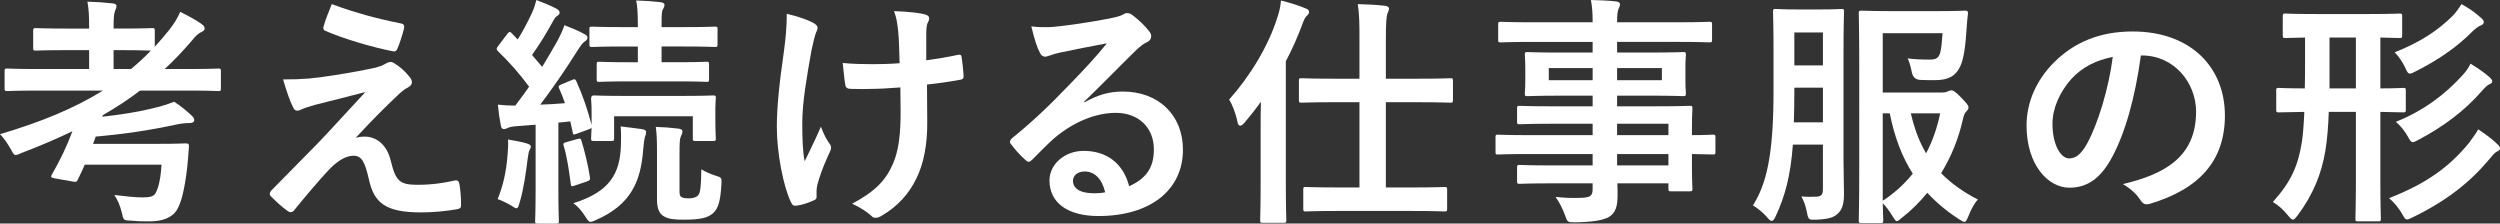 <?xml version="1.0" encoding="UTF-8"?><svg id="_レイヤー_2" xmlns="http://www.w3.org/2000/svg" width="320.051" height="28.618" viewBox="0 0 320.051 28.618"><rect x="0" y="0" width="320.051" height="28.618" fill="#333333" stroke="none"/><g id="layout"><g><path d="M4.775,11.596c-2.728,0-3.659,.062-3.845,.062-.31,0-.341-.031-.341-.341v-2.202c0-.31,.03-.341,.341-.341,.185,0,1.116,.062,3.845,.062h6.635v-2.418h-2.853c-2.821,0-3.782,.062-3.969,.062-.31,0-.341-.031-.341-.341V3.938c0-.31,.031-.341,.341-.341,.186,0,1.147,.061,3.969,.061h2.853v-.217c0-1.272-.031-2.232-.217-3.225,1.178,.031,2.14,.093,3.225,.217,.31,.031,.496,.155,.496,.31,0,.217-.093,.403-.185,.651-.155,.372-.186,.992-.186,2.108v.155h.992c2.821,0,3.752-.061,3.938-.061,.31,0,.341,.031,.341,.341v2.046c.621-.682,1.24-1.395,1.861-2.17,.65-.837,.992-1.395,1.395-2.294,1.147,.558,2.078,1.085,2.728,1.55,.279,.186,.403,.403,.403,.589,0,.186-.155,.31-.341,.403-.496,.217-.807,.527-1.303,1.147-1.116,1.302-2.264,2.511-3.473,3.627h3.008c2.728,0,3.689-.062,3.876-.062,.278,0,.31,.031,.31,.341v2.202c0,.31-.031,.341-.31,.341-.186,0-1.147-.062-3.876-.062h-6.17c-1.52,1.179-3.132,2.202-4.775,3.163,0,.061-.031,.124-.061,.185,2.481-.279,4.402-.589,6.108-.992,1.426-.341,2.077-.527,3.1-.93,.869,.558,1.644,1.209,2.232,1.767,.248,.217,.342,.403,.342,.589,0,.185-.155,.372-.527,.372-.496,0-1.178,.061-1.736,.185-3.132,.683-6.481,1.21-10.355,1.551-.094,.31-.218,.62-.342,.93h8.248c2.604,0,3.441-.061,3.627-.061,.31,0,.435,.093,.403,.403-.061,.837-.124,1.86-.217,2.667-.341,2.884-.775,4.589-1.364,5.519-.62,.93-1.829,1.395-3.441,1.395-.744,0-1.457,0-2.388-.093-.992-.031-.961-.062-1.179-1.023-.217-.899-.558-1.674-.961-2.263,1.364,.155,2.512,.31,3.628,.31,.931,0,1.457-.124,1.675-.589,.402-.713,.65-2.078,.744-3.597H10.852c-.31,.682-.589,1.333-.899,1.922-.124,.279-.185,.31-.559,.248l-2.481-.434c-.402-.093-.434-.186-.278-.465,1.054-1.83,1.953-3.69,2.636-5.55-2.078,.992-4.248,1.923-6.543,2.791-.341,.155-.558,.248-.713,.248-.248,0-.341-.217-.651-.775-.403-.713-.899-1.426-1.364-1.892,5.147-1.519,9.488-3.286,13.178-5.581H4.775Zm11.999-2.759c.899-.744,1.736-1.519,2.542-2.356-.341,0-1.333-.062-3.782-.062h-.992v2.418h2.232Z" style="fill:#fff;"/><path d="M42.721,9.643c2.388-.372,4.124-.713,5.394-.992,.527-.155,.838-.248,1.24-.496,.279-.155,.403-.217,.683-.217,.186,0,.279,.061,.527,.217,.558,.341,1.27,.93,1.829,1.644,.217,.217,.341,.527,.341,.713,0,.279-.185,.527-.558,.713-.435,.217-.651,.435-.992,.713-2.295,2.17-3.566,3.473-5.644,5.705,.403-.124,.807-.155,1.116-.155,1.457,0,2.853,.93,3.38,3.131,.62,2.542,1.116,3.039,3.411,3.039,1.829,0,3.286-.217,4.806-.558,.341-.062,.496,.124,.558,.465,.124,.651,.217,1.705,.217,2.728,0,.31-.154,.434-.558,.496-1.364,.248-3.069,.403-4.558,.403-4.559,0-6.047-1.21-6.697-4.279-.496-2.108-.868-2.977-1.953-2.977-.807,0-1.768,.434-2.915,1.55-1.395,1.426-3.659,4.155-4.713,5.457-.093,.124-.248,.217-.435,.217-.093,0-.217-.031-.341-.124-.806-.559-1.612-1.333-2.17-1.892-.093-.093-.155-.217-.155-.31,0-.155,.093-.341,.248-.496,1.984-2.015,3.876-3.938,5.86-5.953,1.209-1.24,2.821-3.039,6.139-6.604-2.325,.62-4.402,1.116-6.449,1.643-.961,.279-1.426,.434-1.674,.558s-.435,.186-.651,.186-.372-.155-.527-.527c-.402-.775-.775-1.923-1.24-3.473,2.667,0,3.907-.124,6.481-.527Zm8.65-6.635c.31,.062,.435,.248,.342,.682-.186,.744-.559,1.922-.838,2.542-.093,.248-.279,.403-.527,.341-2.728-.527-6.356-1.612-8.65-2.604-.185-.062-.372-.217-.279-.559,.186-.713,.59-1.736,1.055-2.883,3.101,1.147,5.922,1.891,8.898,2.481Z" style="fill:#fff;"/><path d="M66.124,16.154c-.526,.031-.93,.124-1.178,.248-.186,.093-.279,.124-.466,.124-.217,0-.31-.186-.371-.496-.155-.806-.279-1.643-.373-2.635,.838,.093,1.488,.124,2.232,.124,.621-.807,1.21-1.612,1.768-2.419-1.178-1.612-2.542-3.162-4-4.558-.123-.124-.154-.217-.154-.279,0-.124,.093-.217,.217-.403l1.147-1.519c.248-.31,.341-.341,.558-.093l.775,.806c.651-1.054,1.303-2.264,1.829-3.411,.279-.62,.403-1.023,.559-1.643,.899,.341,1.829,.713,2.573,1.116,.279,.155,.403,.31,.403,.496,0,.185-.124,.31-.279,.403-.248,.155-.372,.341-.589,.744-.899,1.612-1.644,2.853-2.667,4.279l1.303,1.52c.682-1.116,1.333-2.232,1.984-3.38,.341-.651,.62-1.24,.868-1.953,.837,.341,1.829,.713,2.573,1.147,.279,.155,.372,.248,.372,.434,0,.217-.093,.341-.341,.496-.31,.217-.496,.496-.962,1.209-1.611,2.574-3.286,4.961-4.743,6.884,1.022-.031,2.077-.093,3.162-.186-.217-.651-.465-1.271-.744-1.891-.124-.279-.061-.372,.31-.527l1.426-.589c.218-.093,.341-.093,.466,.186,.837,1.86,1.457,3.689,1.953,5.612v-1.86c0-.837-.062-1.272-.062-1.427,0-.31,.031-.496,.372-.496,.186,0,1.179,.062,4,.062h7.193c2.853,0,3.845-.062,4.061-.062,.31,0,.342,.031,.342,.341,0,.186-.062,.589-.062,1.24v1.085c0,2.263,.062,2.635,.062,2.821,0,.31-.031,.341-.342,.341h-2.264c-.341,0-.341-.031-.341-.341v-2.821h-10.077v2.821c0,.31-.03,.341-.341,.341h-2.232c-.341,0-.372-.031-.372-.341,0-.155,.031-.403,.062-1.364-.062,.093-.186,.155-.372,.217l-1.52,.559c-.435,.155-.496,.155-.527-.217l-.31-1.364c-.527,.062-1.023,.124-1.52,.155v8.527c0,2.853,.062,3.907,.062,4.062,0,.31-.031,.341-.342,.341h-2.356c-.31,0-.341-.031-.341-.341,0-.186,.062-1.21,.062-4.062V15.968l-2.45,.186Zm-1.147,3.69c.062-.683,.094-1.24,.062-1.984,.93,.155,1.768,.31,2.388,.496,.372,.124,.526,.248,.526,.372,0,.185-.03,.279-.154,.465-.094,.155-.186,.62-.248,1.147-.217,1.705-.496,3.813-1.023,5.581-.155,.496-.217,.744-.403,.744-.155,0-.372-.155-.713-.372-.403-.248-1.302-.683-1.705-.807,.682-1.643,1.116-3.534,1.27-5.643Zm8.93-2.047c.373-.093,.435-.093,.527,.217,.372,1.147,.868,3.194,1.086,4.651,.03,.31,.061,.403-.373,.558l-1.55,.527c-.435,.155-.496,.124-.527-.217-.248-1.922-.526-3.628-.899-4.837-.093-.31-.061-.403,.31-.496l1.426-.403Zm5.582,.961c0-.806,.061-1.612-.031-2.574,.961,.124,1.86,.217,2.697,.341,.372,.062,.559,.155,.559,.372,0,.248-.062,.434-.155,.651-.062,.217-.155,.775-.218,1.612-.31,4.093-1.581,7.039-6.015,8.992-.341,.155-.558,.248-.713,.248-.248,0-.372-.217-.683-.683-.434-.682-.898-1.24-1.52-1.705,4.775-1.488,5.923-3.907,6.078-7.255Zm1.022-8.34c-2.728,0-3.628,.061-3.813,.061-.279,0-.31-.031-.31-.341v-1.892c0-.31,.031-.341,.31-.341,.185,0,1.085,.062,3.813,.062h1.147v-2.015h-1.829c-2.884,0-3.845,.061-4.031,.061-.31,0-.341-.031-.341-.341v-1.953c0-.279,.031-.31,.341-.31,.186,0,1.147,.062,4.031,.062h1.829v-.217c0-1.488-.062-2.604-.217-3.194,1.147,.031,2.046,.093,3.131,.217,.31,.031,.496,.186,.496,.31,0,.248-.093,.434-.217,.62-.124,.279-.154,.62-.154,1.736v.527h2.79c2.853,0,3.845-.062,4.03-.062,.31,0,.342,.031,.342,.31v1.953c0,.31-.031,.341-.342,.341-.185,0-1.178-.061-4.03-.061h-2.79v2.015h1.922c2.697,0,3.628-.062,3.813-.062,.31,0,.341,.031,.341,.341v1.892c0,.31-.03,.341-.341,.341-.185,0-1.116-.061-3.813-.061h-6.108Zm6.481,13.983c0,.465,.031,.682,.217,.806,.186,.124,.466,.186,.992,.186,.62,0,1.023-.186,1.21-.434,.248-.341,.341-1.023,.371-3.287,.496,.31,1.21,.62,1.799,.806,.837,.248,.807,.279,.775,1.085-.124,2.294-.435,3.131-1.055,3.721-.65,.558-1.488,.837-3.689,.837-1.272,0-2.016-.062-2.636-.434-.558-.341-.868-.899-.868-2.202v-6.108c0-1.395-.031-2.263-.154-3.131,1.022,.031,1.891,.093,2.883,.217,.342,.031,.527,.155,.527,.341,0,.279-.093,.403-.217,.713-.124,.341-.155,.589-.155,2.326v4.558Z" style="fill:#fff;"/><path d="M104.535,25.238c0,.217-.093,.31-.403,.435-.93,.403-1.488,.558-2.14,.651-.371,.062-.526-.031-.713-.403-.992-1.984-1.829-6.388-1.829-9.612,0-2.511,.279-5.364,.931-9.922,.185-1.426,.341-2.821,.341-4.62,1.426,.341,2.449,.682,3.255,1.085,.496,.248,.683,.465,.683,.682,0,.124,0,.279-.186,.62-.154,.403-.371,1.24-.589,2.295-.589,3.349-1.178,6.573-1.178,9.302,0,1.984,.061,3.752,.31,4.898,.775-1.643,1.334-2.697,2.078-4.434,.434,1.178,.713,1.581,1.022,2.077,.186,.217,.279,.403,.279,.589,0,.217-.061,.403-.372,1.023-.837,1.86-1.085,2.698-1.395,3.783-.061,.248-.093,.589-.093,.806v.744Zm10.729-14.045c-1.644,.124-2.822,.186-3.721,.186-.651,.031-1.458,.031-2.606,0-.434,0-.682-.155-.713-.496-.124-.62-.185-1.457-.341-2.821,1.147,.124,2.697,.155,3.845,.155,.868,0,2.325-.031,3.441-.124-.061-1.55-.061-2.946-.185-4.123-.124-1.085-.217-1.706-.527-2.543,1.829,.062,3.287,.217,4,.435,.341,.093,.496,.248,.496,.496,0,.217-.094,.403-.217,.62-.094,.185-.155,.682-.155,1.302v3.442c1.333-.186,2.666-.403,3.969-.682,.372-.093,.526-.031,.558,.279,.124,.775,.186,1.519,.248,2.325,.031,.403-.124,.527-.402,.558-1.488,.279-2.853,.465-4.279,.62l.031,4.775c.031,2.884-.465,5.364-1.364,7.193-.962,2.046-2.512,3.689-4.435,4.806-.341,.217-.558,.279-.774,.279-.248,0-.372,0-.62-.279-.559-.496-1.364-1.023-2.419-1.519,2.915-1.55,4.31-2.977,5.24-5.147,.683-1.581,.992-3.689,.961-6.914l-.03-2.822Z" style="fill:#fff;"/><path d="M138.82,13.115c1.736-.992,3.194-1.395,4.931-1.395,4.526,0,7.689,2.977,7.689,7.441,0,5.178-4.186,8.496-10.821,8.496-3.906,0-6.264-1.675-6.264-4.558,0-2.078,1.954-3.783,4.372-3.783,2.915,0,5.054,1.55,5.829,4.527,2.171-.992,3.163-2.356,3.163-4.713,0-2.822-1.984-4.682-4.868-4.682-2.573,0-5.426,1.147-7.938,3.287-.899,.806-1.768,1.705-2.697,2.635-.217,.217-.372,.341-.527,.341-.124,0-.279-.093-.465-.279-.651-.558-1.334-1.364-1.83-2.016-.185-.248-.093-.465,.155-.713,2.419-1.953,4.558-3.938,7.349-6.853,1.922-1.984,3.38-3.534,4.806-5.302-1.86,.341-4.061,.775-5.983,1.178-.403,.093-.807,.186-1.303,.372-.155,.062-.465,.155-.62,.155-.31,0-.527-.155-.683-.527-.371-.713-.65-1.581-1.085-3.349,.931,.124,1.954,.124,2.884,.062,1.892-.186,4.62-.589,7.038-1.054,.775-.155,1.395-.31,1.706-.465,.154-.093,.434-.248,.589-.248,.31,0,.496,.093,.713,.248,.931,.713,1.55,1.333,2.077,1.984,.248,.279,.342,.496,.342,.744,0,.31-.186,.589-.527,.744-.527,.248-.775,.465-1.364,.992-2.264,2.202-4.341,4.372-6.697,6.636l.03,.093Zm.031,8.837c-.898,0-1.488,.527-1.488,1.178,0,.961,.838,1.612,2.697,1.612,.559,0,.962-.031,1.427-.124-.403-1.705-1.333-2.666-2.636-2.666Z" style="fill:#fff;"/><path d="M161.388,16.34c0-.992,0-2.17,.031-3.317-.683,.961-1.395,1.86-2.108,2.697-.217,.248-.403,.372-.559,.372-.154,0-.278-.186-.341-.527-.217-1.085-.682-2.232-1.054-2.821,2.635-2.945,5.022-6.821,6.17-10.511,.248-.713,.403-1.427,.465-2.171,1.086,.279,2.232,.62,3.101,.992,.341,.124,.496,.248,.496,.465s-.124,.372-.341,.558c-.185,.186-.31,.434-.589,1.209-.559,1.488-1.24,3.039-2.047,4.558v15.627c0,3.039,.062,4.558,.062,4.713,0,.31-.031,.341-.372,.341h-2.604c-.341,0-.372-.031-.372-.341,0-.186,.061-1.674,.061-4.713v-7.131Zm9.984,10.666c-3.008,0-4.031,.062-4.217,.062-.279,0-.31-.031-.31-.372v-2.418c0-.31,.031-.341,.31-.341,.185,0,1.209,.061,4.217,.061h2.666V13.084h-3.162c-3.039,0-4.061,.062-4.248,.062-.31,0-.341-.031-.341-.372v-2.419c0-.31,.031-.341,.341-.341,.186,0,1.209,.062,4.248,.062h3.162V5.24c0-2.202,0-3.318-.217-4.713,1.209,.031,2.449,.093,3.504,.217,.31,.031,.496,.185,.496,.341,0,.217-.093,.403-.186,.62-.154,.403-.217,1.178-.217,3.473v4.899h4c3.038,0,4.093-.062,4.248-.062,.31,0,.341,.031,.341,.341v2.419c0,.341-.031,.372-.341,.372-.155,0-1.21-.062-4.248-.062h-4v10.914h3.287c2.977,0,3.999-.061,4.186-.061,.341,0,.372,.031,.372,.341v2.418c0,.341-.031,.372-.372,.372-.186,0-1.209-.062-4.186-.062h-9.333Z" style="fill:#fff;"/><path d="M195.58,19.72c-2.697,0-3.627,.061-3.813,.061-.278,0-.31-.031-.31-.341v-1.86c0-.31,.031-.341,.31-.341,.186,0,1.116,.061,3.813,.061h8.31v-1.457h-5.116c-3.008,0-4.031,.062-4.217,.062-.31,0-.341-.031-.341-.31v-1.705c0-.31,.03-.341,.341-.341,.185,0,1.209,.062,4.217,.062h5.116v-1.364h-4c-3.039,0-4.124,.062-4.311,.062-.341,0-.371-.031-.371-.372,0-.186,.061-.589,.061-1.612v-1.674c0-1.023-.061-1.426-.061-1.612,0-.341,.03-.372,.371-.372,.186,0,1.272,.062,4.311,.062h4v-1.364h-7.814c-2.79,0-3.751,.062-3.938,.062-.31,0-.341-.031-.341-.341v-1.954c0-.31,.031-.341,.341-.341,.186,0,1.147,.062,3.938,.062h7.814c0-1.24-.062-1.984-.218-2.853,1.147,.031,2.14,.061,3.225,.185,.279,.031,.496,.155,.496,.341,0,.248-.093,.403-.185,.589-.124,.341-.186,.713-.186,1.736h7.876c2.79,0,3.751-.062,3.938-.062,.31,0,.341,.031,.341,.341v1.954c0,.31-.031,.341-.341,.341-.186,0-1.147-.062-3.938-.062h-7.876v1.364h4.124c3.038,0,4.124-.062,4.341-.062,.31,0,.341,.031,.341,.372,0,.186-.061,.589-.061,1.612v1.674c0,1.023,.061,1.426,.061,1.612,0,.341-.03,.372-.341,.372-.217,0-1.303-.062-4.341-.062h-4.124v1.364h5.023c3.038,0,4.123-.062,4.278-.062,.31,0,.341,.031,.341,.341,0,.185-.061,.93-.061,2.697v.713c1.829,0,2.542-.061,2.697-.061,.279,0,.31,.031,.31,.341v1.86c0,.31-.031,.341-.31,.341-.155,0-.868-.031-2.697-.061v1.581c0,1.86,.061,2.667,.061,2.853,0,.31-.03,.341-.341,.341h-2.388c-.31,0-.341-.031-.341-.341v-.682h-6.542c.031,.558,.031,1.085,.031,1.55,0,1.426-.279,2.264-1.116,2.76-.775,.434-2.14,.651-4.372,.682-.93,0-.93-.031-1.24-.899-.279-.775-.682-1.612-1.209-2.356,1.147,.124,1.984,.155,3.131,.124,1.334-.031,1.613-.248,1.613-1.147v-.713h-5.086c-3.038,0-4.061,.062-4.247,.062-.31,0-.341-.031-.341-.372v-1.674c0-.341,.03-.372,.341-.372,.185,0,1.209,.062,4.247,.062h5.086v-1.457h-8.31Zm8.31-9.457v-1.55h-5.612v1.55h5.612Zm8.867-1.55h-5.736v1.55h5.736v-1.55Zm-5.736,7.131v1.457h6.573v-1.457h-6.573Zm6.573,5.333v-1.457h-6.573v1.457h6.573Z" style="fill:#fff;"/><path d="M236.006,20.557c0,1.457,.062,3.039,.062,4.279,0,1.147-.185,2.046-.899,2.604-.465,.403-1.116,.62-2.636,.682-.961,.031-1.022,.031-1.209-.93-.154-.837-.402-1.488-.713-2.046,.713,.062,1.457,.062,1.922,.031,.683-.031,.838-.31,.838-.992v-5.674h-3.845c-.31,4.062-.992,6.573-2.232,9.24-.186,.372-.31,.527-.496,.527-.124,0-.279-.124-.527-.403-.527-.651-1.364-1.302-1.86-1.581,1.705-2.698,2.636-6.325,2.636-14.604V6.604c0-3.225-.062-4.899-.062-5.085,0-.341,.031-.372,.372-.372,.186,0,.744,.062,2.667,.062h3.007c1.892,0,2.481-.062,2.667-.062,.341,0,.372,.031,.372,.372,0,.186-.062,1.86-.062,5.085v13.953Zm-2.635-4.899v-4.434h-3.659v.496c0,1.458-.03,2.76-.061,3.938h3.721Zm-3.659-11.503v4.217h3.659V4.154h-3.659Zm18.821,7.689c.496,0,.682-.061,.837-.155,.185-.062,.278-.124,.465-.124,.217,0,.558,.217,1.24,.93s.931,.992,.931,1.24c0,.217-.094,.341-.248,.496-.248,.248-.342,.496-.496,1.147-.527,2.356-1.458,4.682-2.76,6.79,1.24,1.272,2.79,2.388,4.713,3.38-.465,.465-.868,1.24-1.209,2.108-.218,.496-.31,.744-.527,.744-.155,0-.342-.124-.683-.341-1.55-.992-2.884-2.108-4.061-3.379-.992,1.209-2.077,2.294-3.287,3.225-.31,.248-.465,.403-.619,.403-.155,0-.279-.217-.559-.651-.372-.62-.775-1.179-1.24-1.644,.031,1.333,.062,2.108,.062,2.201,0,.31-.031,.341-.342,.341h-2.418c-.342,0-.372-.031-.372-.341,0-.217,.061-2.263,.061-6.511V8.278c0-4.248-.061-6.356-.061-6.573,0-.31,.03-.341,.372-.341,.185,0,1.488,.061,4,.061h5.55c2.604,0,3.503-.061,3.689-.061,.31,0,.372,.061,.372,.372-.062,.496-.124,1.085-.155,1.581-.155,2.667-.403,4.248-.837,5.178-.559,1.21-1.488,1.768-3.225,1.768-.651,0-1.272,0-1.86-.031q-.931-.031-1.116-.992c-.124-.651-.341-1.395-.527-1.767,.899,.124,1.675,.155,2.822,.155,.806,0,1.115-.185,1.333-.837,.155-.527,.248-1.612,.31-2.542h-7.658v7.596h7.504Zm-7.504,13.86c1.52-.992,2.791-2.17,3.845-3.473-1.395-2.17-2.356-4.744-2.945-7.72h-.899v11.193Zm3.597-11.193c.465,1.984,1.085,3.658,1.953,5.116,.837-1.581,1.427-3.287,1.799-5.116h-3.752Z" style="fill:#fff;"/><path d="M274.075,7.1c-.713,5.271-2.016,10.108-3.876,13.364-1.333,2.325-2.945,3.565-5.271,3.565-2.728,0-5.488-2.915-5.488-7.969,0-2.977,1.272-5.829,3.504-8.062,2.604-2.604,5.891-3.969,10.077-3.969,7.441,0,11.812,4.589,11.812,10.759,0,5.767-3.256,9.395-9.55,11.286-.651,.186-.93,.062-1.333-.558-.341-.527-.992-1.24-2.17-1.953,5.239-1.24,9.363-3.411,9.363-9.271,0-3.69-2.791-7.193-6.945-7.193h-.124Zm-8.898,3.007c-1.488,1.675-2.419,3.752-2.419,5.736,0,2.853,1.147,4.434,2.108,4.434,.807,0,1.488-.403,2.325-1.891,1.365-2.511,2.76-6.976,3.287-11.1-2.17,.434-3.906,1.302-5.302,2.821Z" style="fill:#fff;"/><path d="M298.13,14.324c-.061,1.768-.185,3.442-.434,4.961-.496,2.946-1.52,5.55-3.565,8.31-.279,.341-.435,.527-.59,.527-.154,0-.341-.186-.62-.527-.62-.775-1.27-1.333-1.953-1.736,2.356-2.604,3.225-4.62,3.721-7.689,.155-1.054,.248-2.356,.31-3.845-2.263,.031-3.131,.062-3.286,.062-.279,0-.31-.031-.31-.372v-2.419c0-.31,.03-.341,.31-.341,.155,0,1.054,.062,3.349,.062,.031-1.147,.031-2.356,.031-3.69v-2.821c-1.736,.031-2.356,.062-2.512,.062-.31,0-.341-.031-.341-.341V2.108c0-.341,.03-.372,.341-.372,.185,0,1.116,.061,3.906,.061h6.791c2.79,0,3.752-.061,3.906-.061,.31,0,.342,.031,.342,.372v2.418c0,.31-.031,.341-.342,.341-.124,0-.775-.031-2.449-.062v6.511c1.984,0,2.76-.062,2.914-.062,.31,0,.342,.031,.342,.341v2.419c0,.341-.031,.372-.342,.372-.154,0-.93-.031-2.914-.062v8.837c0,2.884,.062,4.682,.062,4.868,0,.279-.031,.31-.373,.31h-2.511c-.341,0-.372-.031-.372-.31,0-.217,.061-1.984,.061-4.868V14.324h-3.473Zm3.473-3.007V4.806h-3.38v6.511h3.38Zm14.479,6.976c.527-.713,.869-1.178,1.179-1.736,.931,.62,1.798,1.24,2.512,1.954,.217,.217,.278,.31,.278,.527,0,.155-.185,.279-.402,.372-.279,.124-.59,.527-1.086,1.116-2.418,2.853-5.394,5.209-9.674,7.287-.371,.186-.589,.279-.744,.279-.248,0-.341-.217-.65-.744-.435-.744-1.023-1.457-1.644-1.984,4.774-1.86,7.721-3.999,10.231-7.069Zm1.582-15.968c.217,.186,.31,.341,.31,.496,0,.217-.155,.341-.372,.434-.248,.093-.558,.279-1.054,.744-2.047,2.078-4.527,3.752-7.317,5.147-.342,.186-.559,.279-.713,.279-.248,0-.373-.248-.621-.807-.341-.713-.837-1.426-1.333-1.922,3.256-1.272,5.581-2.822,7.441-4.682,.372-.372,.744-.899,1.116-1.488,1.086,.589,1.86,1.178,2.543,1.798Zm1.054,7.565c.279,.279,.341,.372,.341,.527,0,.185-.185,.31-.371,.372-.218,.093-.466,.31-1.023,.93-2.14,2.45-4.807,4.465-8.093,6.201-.341,.186-.527,.279-.683,.279-.217,0-.371-.217-.65-.744-.372-.651-.868-1.302-1.52-1.86,3.628-1.457,6.356-3.565,8.526-5.953,.403-.434,.775-.93,1.023-1.488,.992,.589,1.798,1.147,2.449,1.736Z" style="fill:#fff;"/></g></g></svg>